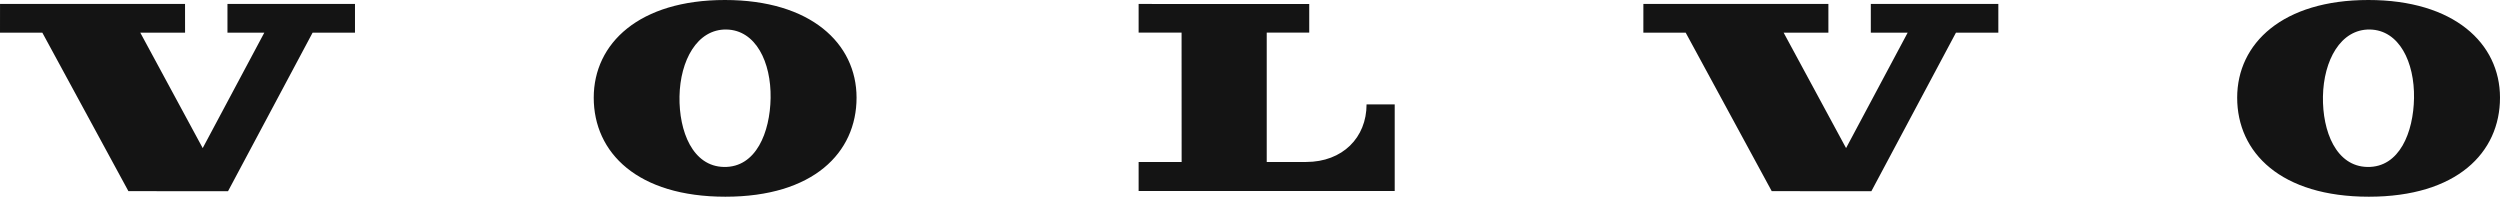 <svg width="699" height="55" viewBox="0 0 699 55" fill="none" xmlns="http://www.w3.org/2000/svg">
<path fill-rule="evenodd" clip-rule="evenodd" d="M166.008 27.306C166.008 12.113 178.73 0 202.68 0C226.638 0 239.493 12.113 239.493 27.306C239.493 42.716 227.375 55 202.821 55C178.258 55 166.008 42.716 166.008 27.306ZM189.987 26.986C189.826 36.725 193.669 46.522 202.416 46.68C211.427 46.851 215.3 36.948 215.461 27.441C215.638 17.359 211.31 8.403 203.115 8.253C194.92 8.112 190.164 16.904 189.987 26.986ZM11.839 9.138L35.901 53.444L63.752 53.466L87.401 9.138H99.255V1.109H63.598V9.138H73.898L56.677 41.407L39.228 9.138H51.745L51.736 1.109H0.008L0 9.138H11.839ZM318.359 9.116V1.109L366.062 1.115V9.123H354.178V45.287H365.193C375.397 45.287 382.09 38.452 382.09 29.183H389.96V53.4L318.359 53.406V45.294H330.384L330.368 9.116H318.359ZM471.321 9.138L495.375 53.444L523.233 53.466L546.882 9.138H558.735V1.109H523.079V9.138H533.38L516.159 41.407L498.709 9.138H511.218V1.109H459.489L459.482 9.138H471.321ZM625.514 27.306C625.514 12.113 638.236 0 662.186 0C686.144 0 699 12.113 699 27.306C699 42.716 686.88 55 662.326 55C637.766 55 625.514 42.716 625.514 27.306ZM649.494 26.986C649.332 36.725 653.175 46.522 661.922 46.68C670.926 46.851 674.799 36.948 674.961 27.441C675.137 17.359 670.815 8.403 662.621 8.253C654.426 8.112 649.67 16.904 649.494 26.986Z" fill="#141414"/>
</svg>
